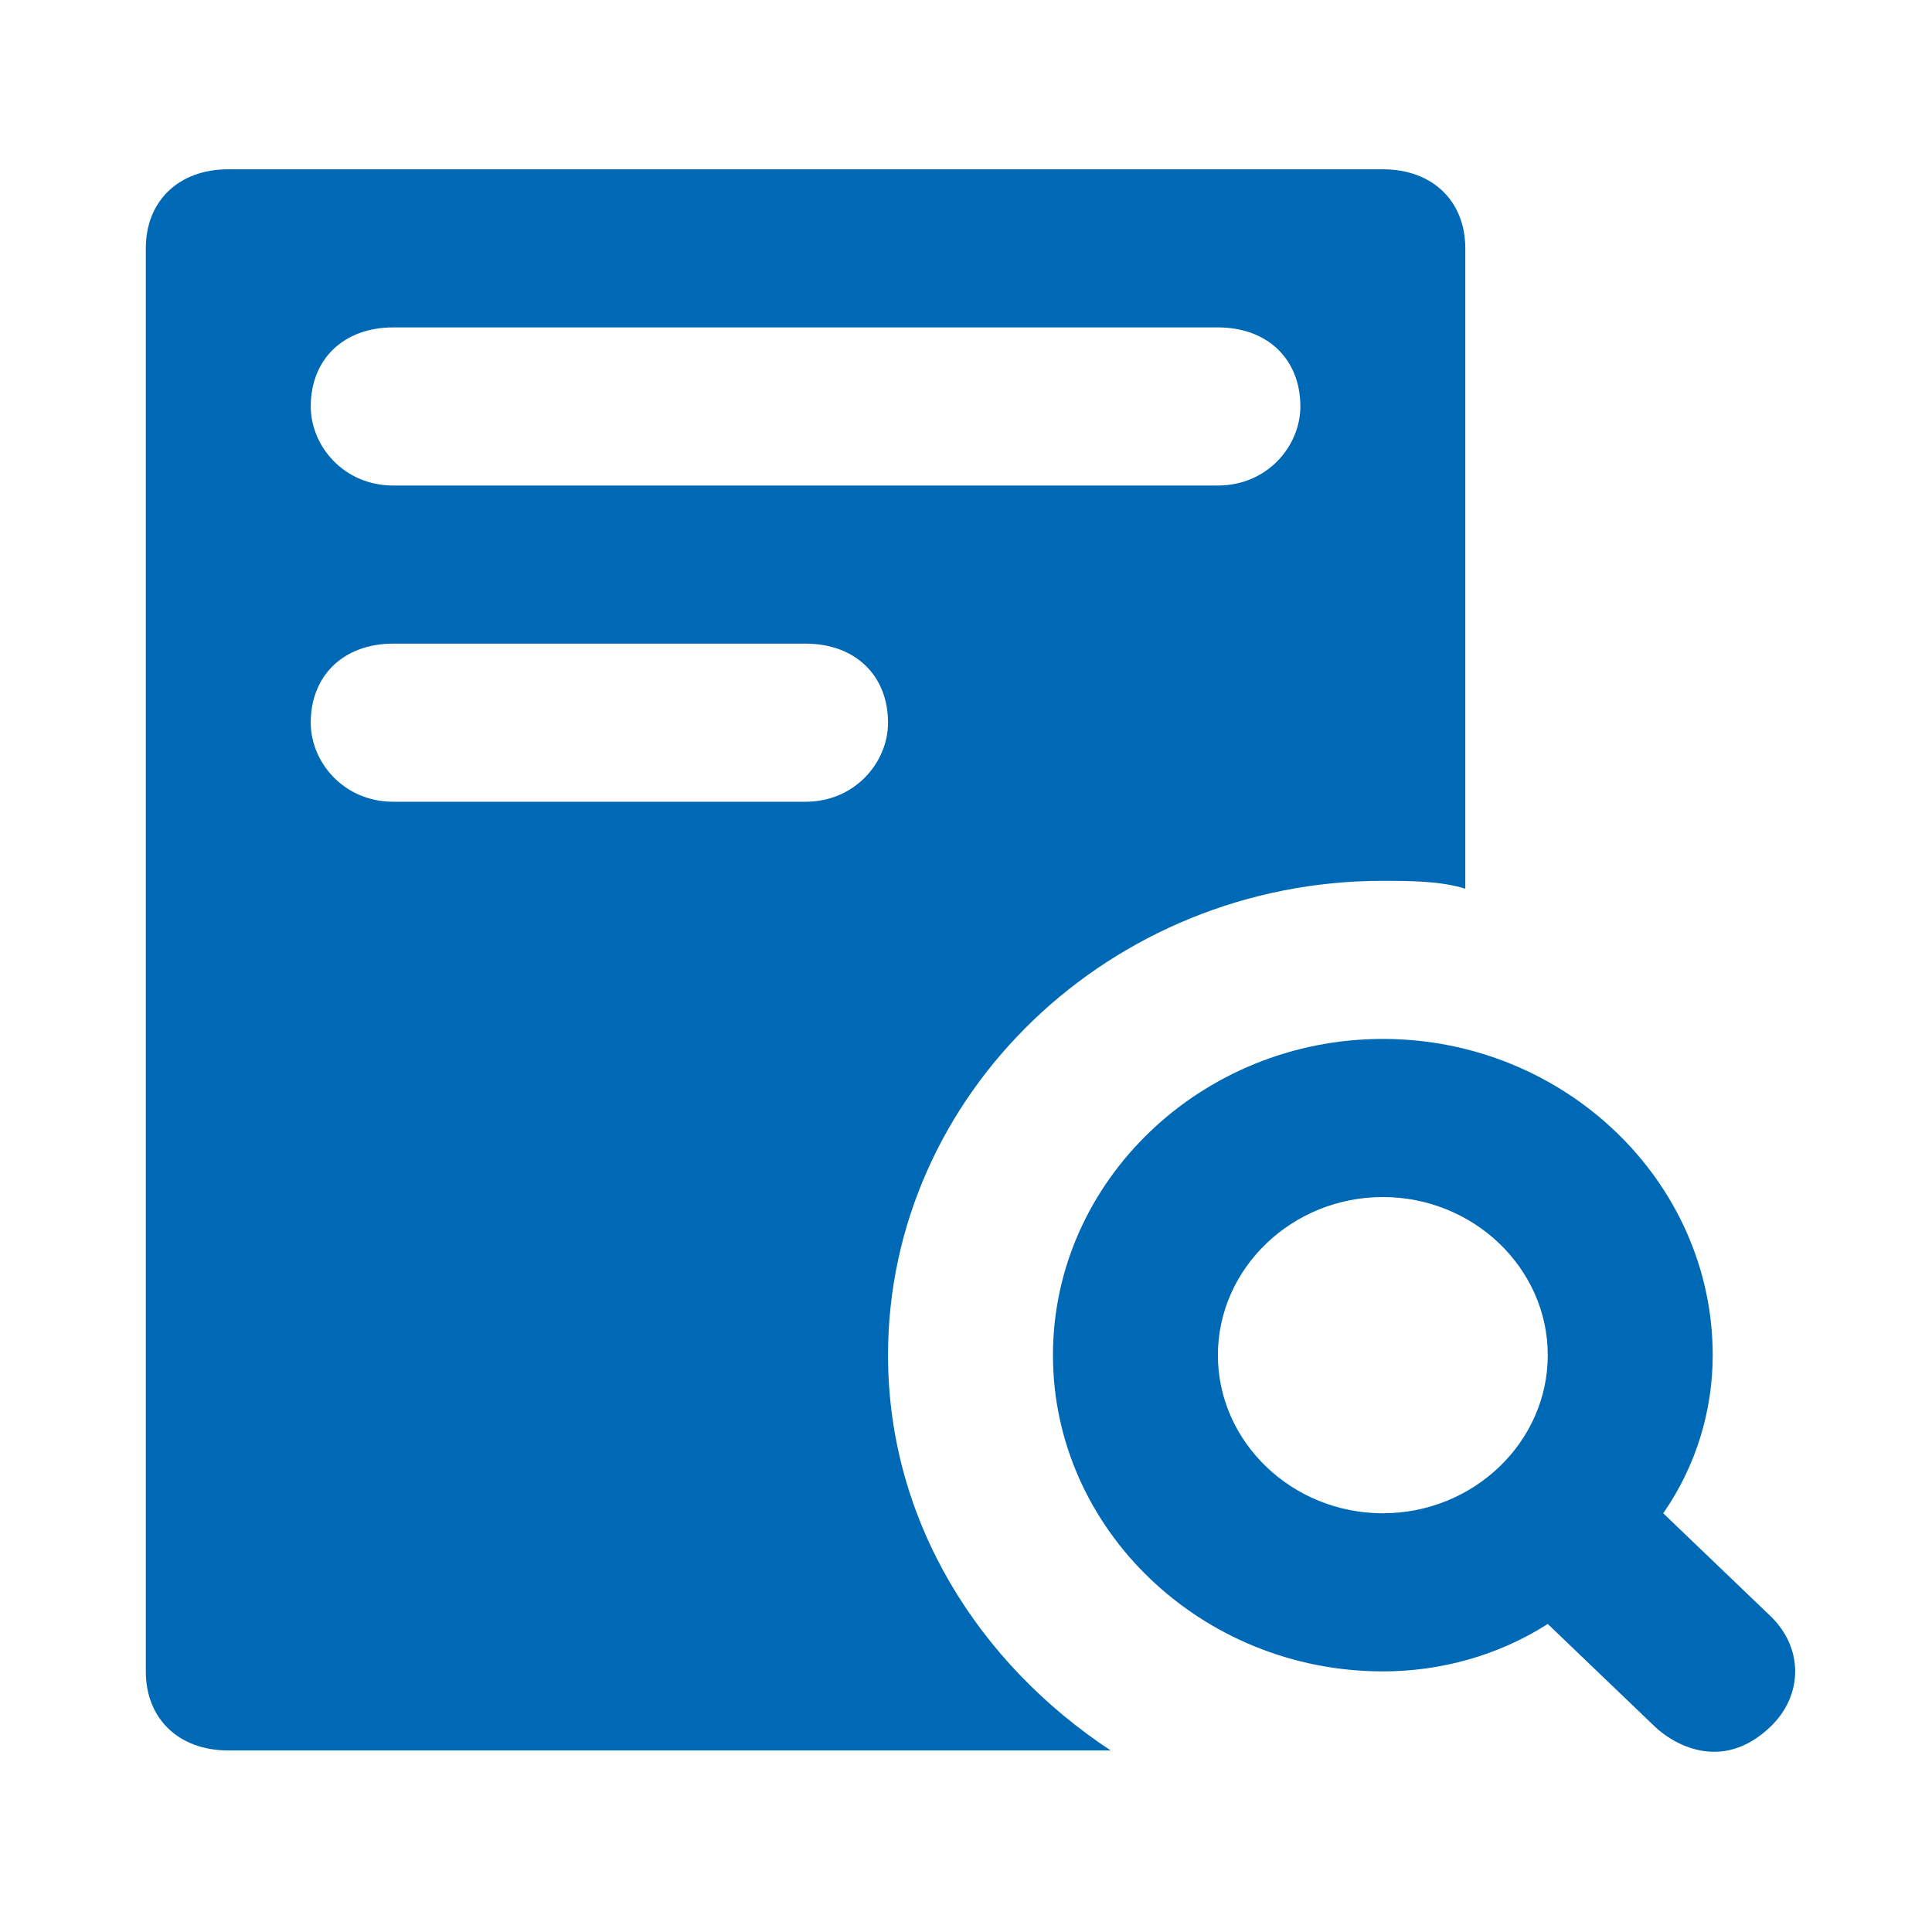 <svg xmlns="http://www.w3.org/2000/svg" xmlns:xlink="http://www.w3.org/1999/xlink" xmlns:serif="http://www.serif.com/" width="100%" height="100%" viewBox="0 0 300 300" xml:space="preserve" style="fill-rule:evenodd;clip-rule:evenodd;stroke-linejoin:round;stroke-miterlimit:2;">
    <g transform="matrix(1,0,0,1,-9092.66,-2380)">
        <g id="Highlights" transform="matrix(0.794,0,0,0.688,2168.94,741.107)">
            <rect x="8720.91" y="2380.94" width="377.871" height="435.832" style="fill:none;"></rect>
            <g transform="matrix(0.63,0,0,0.697,8748.43,2420.32)">
                <g>
                    <path d="M504.536,468.48L471.256,435.2C481.496,419.84 486.616,401.92 486.616,384C486.616,327.68 440.536,281.6 384.216,281.6C327.896,281.6 281.816,327.68 281.816,384C281.816,440.32 327.896,486.4 384.216,486.4C402.136,486.4 420.056,481.28 435.416,471.04L468.696,504.32C473.816,509.44 489.176,519.68 504.536,504.32C514.776,494.08 514.776,478.72 504.536,468.48ZM384.216,435.2C356.056,435.2 333.016,412.16 333.016,384C333.016,355.84 356.056,332.8 384.216,332.8C412.376,332.8 435.416,355.84 435.416,384C435.416,412.16 412.376,435.2 384.216,435.2Z" style="fill:rgb(0,105,182);fill-rule:nonzero;"></path>
                </g>
                <g>
                    <path d="M384.216,0L25.816,0C10.456,0 0.216,10.24 0.216,25.6L0.216,486.4C0.216,501.76 10.456,512 25.816,512L299.736,512C258.776,483.84 230.616,437.76 230.616,384C230.616,299.52 299.736,230.4 384.216,230.4C391.896,230.4 402.136,230.4 409.816,232.96L409.816,25.6C409.816,10.24 399.576,0 384.216,0ZM205.016,204.8L77.016,204.8C61.656,204.8 51.416,192 51.416,179.2C51.416,163.84 61.656,153.6 77.016,153.6L205.016,153.6C220.376,153.6 230.616,163.84 230.616,179.2C230.616,192 220.376,204.8 205.016,204.8ZM333.016,102.4L77.016,102.4C61.656,102.4 51.416,89.6 51.416,76.8C51.416,61.44 61.656,51.2 77.016,51.2L333.016,51.2C348.376,51.2 358.616,61.44 358.616,76.8C358.616,89.6 348.376,102.4 333.016,102.4Z" style="fill:rgb(0,105,182);fill-rule:nonzero;"></path>
                </g>
            </g>
        </g>
    </g>
</svg>